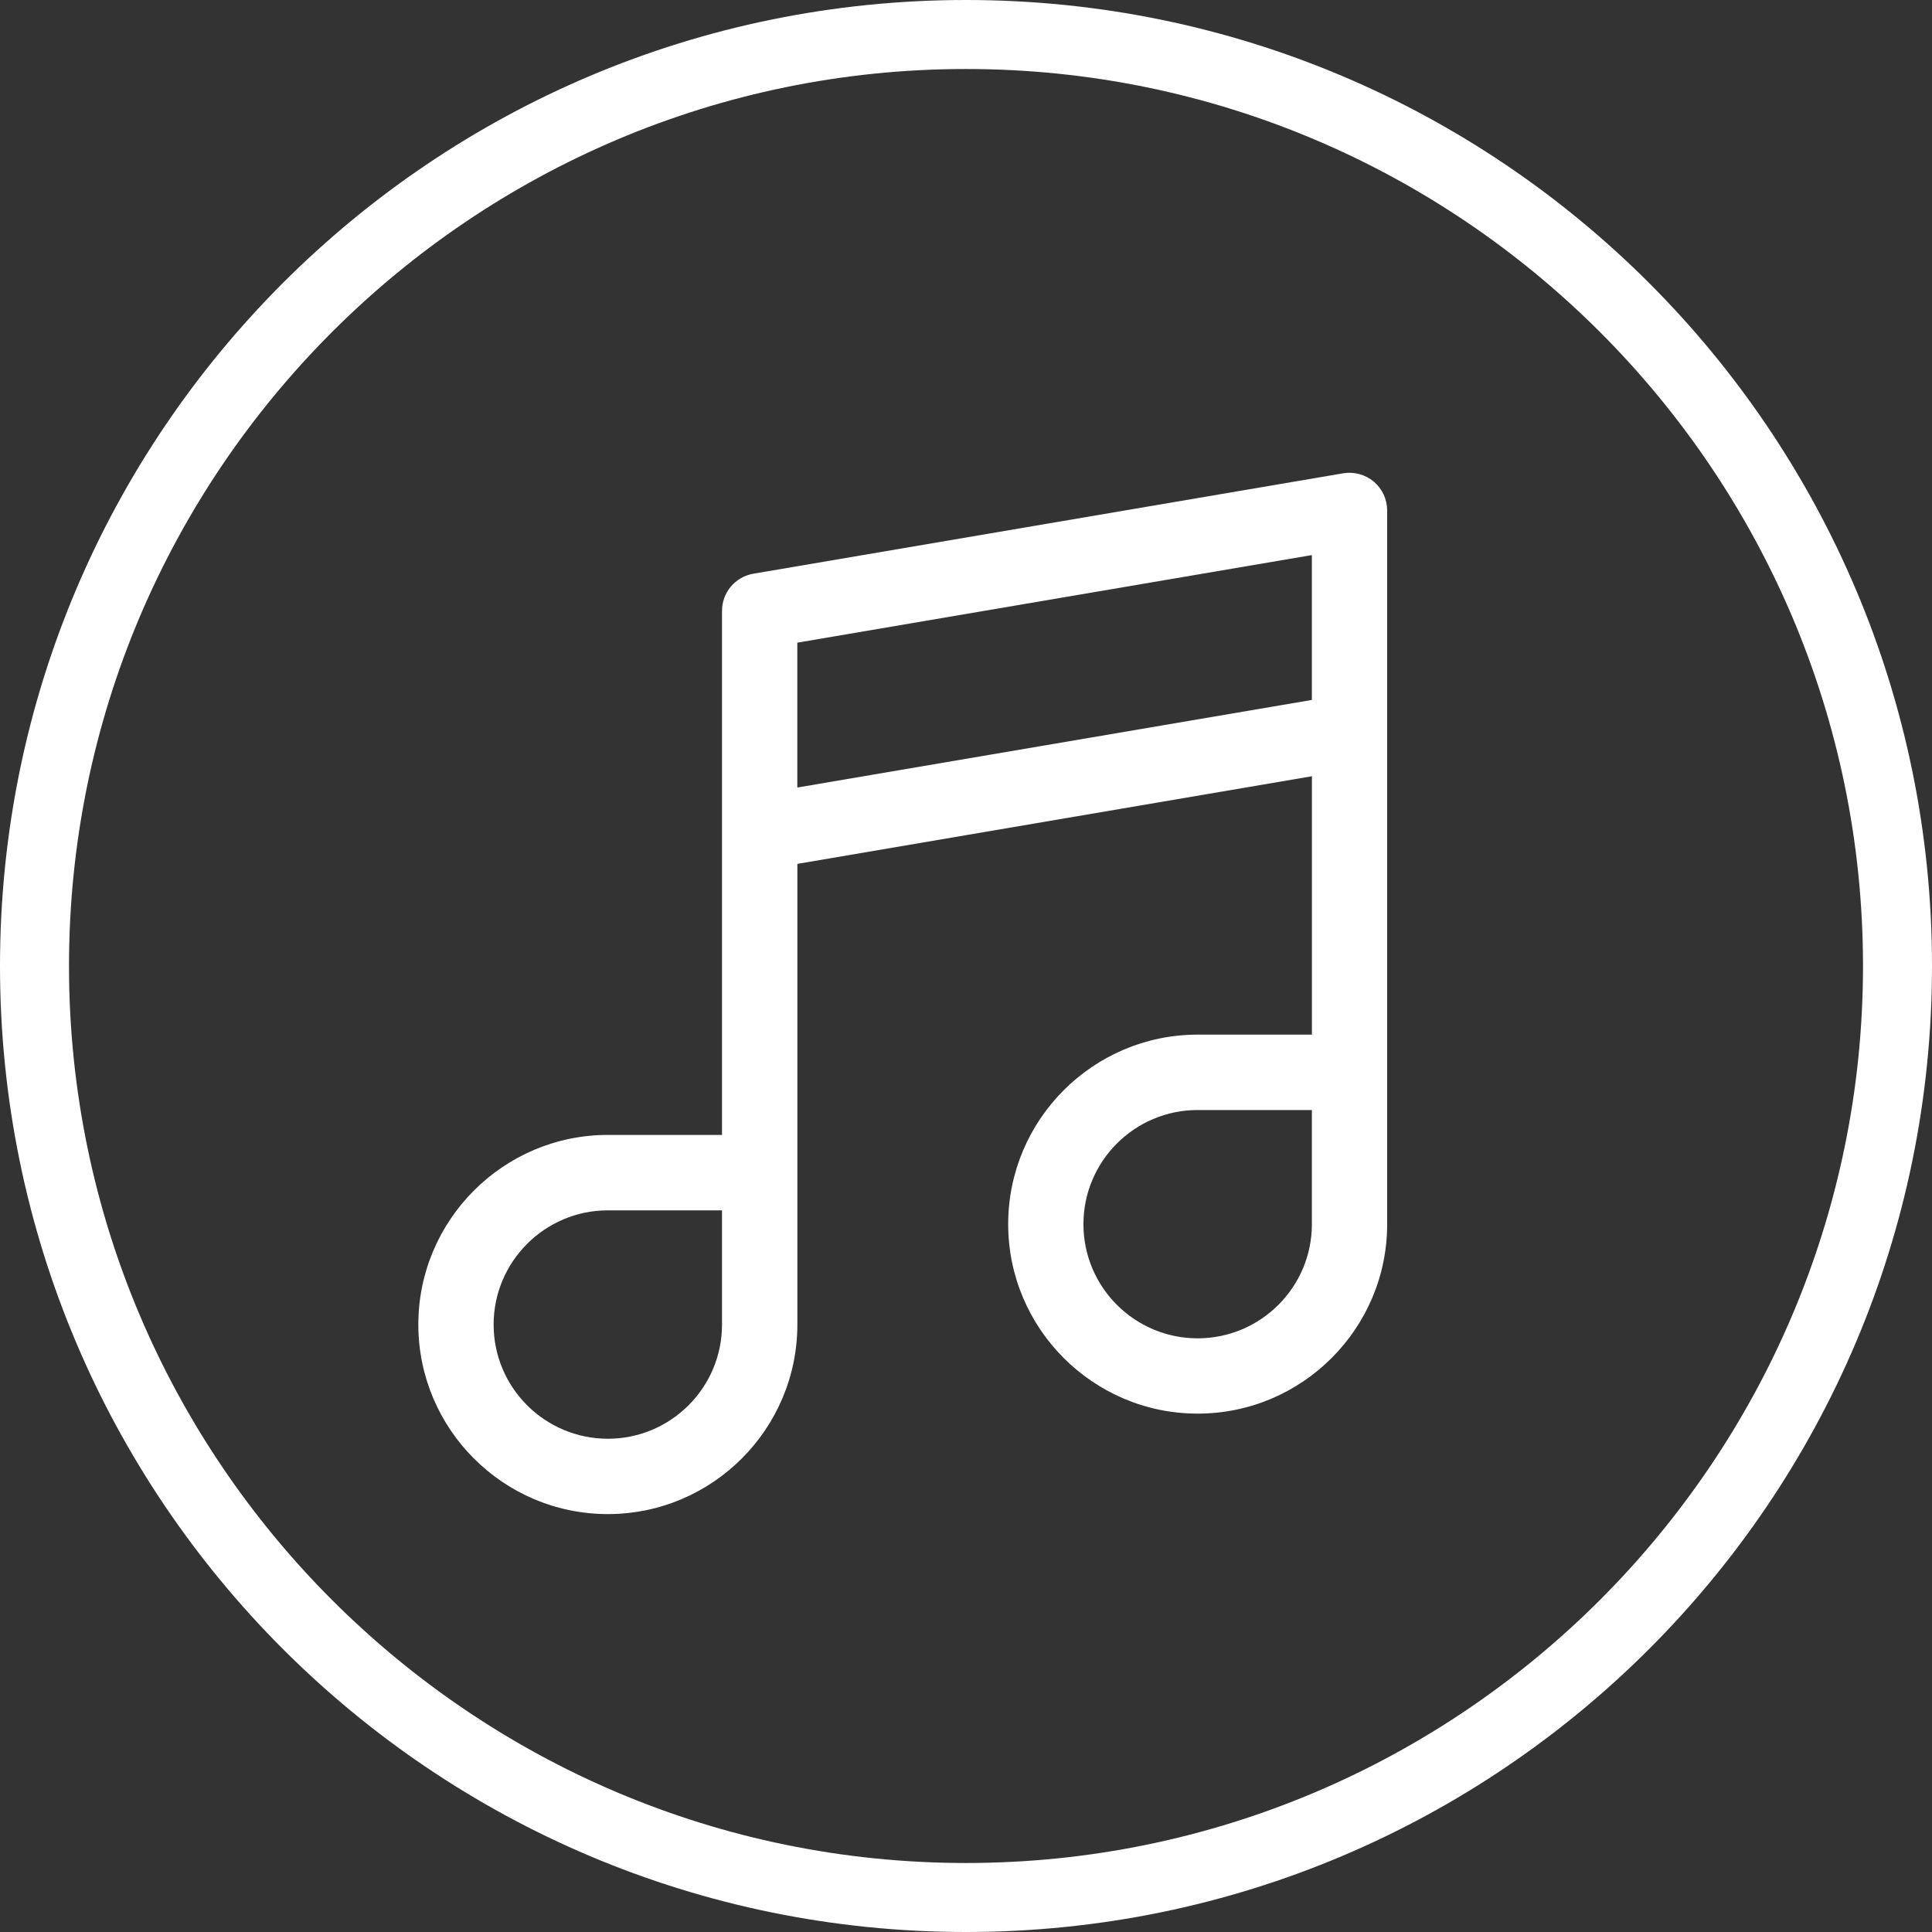 <?xml version="1.0" encoding="utf-8"?>
<!-- Generator: Adobe Illustrator 16.0.0, SVG Export Plug-In . SVG Version: 6.00 Build 0)  -->
<!DOCTYPE svg PUBLIC "-//W3C//DTD SVG 1.1//EN" "http://www.w3.org/Graphics/SVG/1.1/DTD/svg11.dtd">
<svg version="1.1" id="Capa_1" xmlns="http://www.w3.org/2000/svg" xmlns:xlink="http://www.w3.org/1999/xlink" x="0px" y="0px"
	 width="42px" height="42px" viewBox="0 0 42 42" enable-background="new 0 0 42 42" xml:space="preserve">
<rect x="0" y="0" width="42" height="42" fill="#333333" stroke="none"/>
<path fill="#FFFFFF" d="M21,1.5c10.752,0,19.5,8.748,19.5,19.5S31.752,40.5,21,40.5S1.5,31.752,1.5,21S10.248,1.5,21,1.5 M21,0
	C9.402,0,0,9.402,0,21c0,11.598,9.402,21,21,21c11.598,0,21-9.402,21-21C42,9.402,32.598,0,21,0L21,0z"/>
<path fill="#FFFFFF" d="M29.865,10.47c-0.184-0.154-0.428-0.221-0.665-0.181l-12.823,2.183c-0.394,0.067-0.681,0.408-0.681,0.807
	v4.81v6.583h-2.482c-2.271,0-4.12,1.852-4.12,4.122c0,2.272,1.848,4.121,4.12,4.121s4.12-1.849,4.12-4.121V18.78l11.186-1.905v5.617
	h-2.484c-2.271,0-4.119,1.848-4.119,4.12c0,2.271,1.849,4.119,4.119,4.119c2.272,0,4.12-1.849,4.12-4.119V15.906v-4.81
	C30.155,10.855,30.05,10.626,29.865,10.47z M13.214,31.277c-1.369,0-2.483-1.112-2.483-2.482c0-1.368,1.114-2.483,2.483-2.483h2.482
	v2.483C15.696,30.165,14.583,31.277,13.214,31.277z M17.333,13.971l11.186-1.904v3.149L17.333,17.12V13.971z M26.035,29.094
	c-1.368,0-2.482-1.112-2.482-2.481c0-1.37,1.114-2.482,2.482-2.482h2.484v2.482C28.52,27.981,27.405,29.094,26.035,29.094z"/>
</svg>
